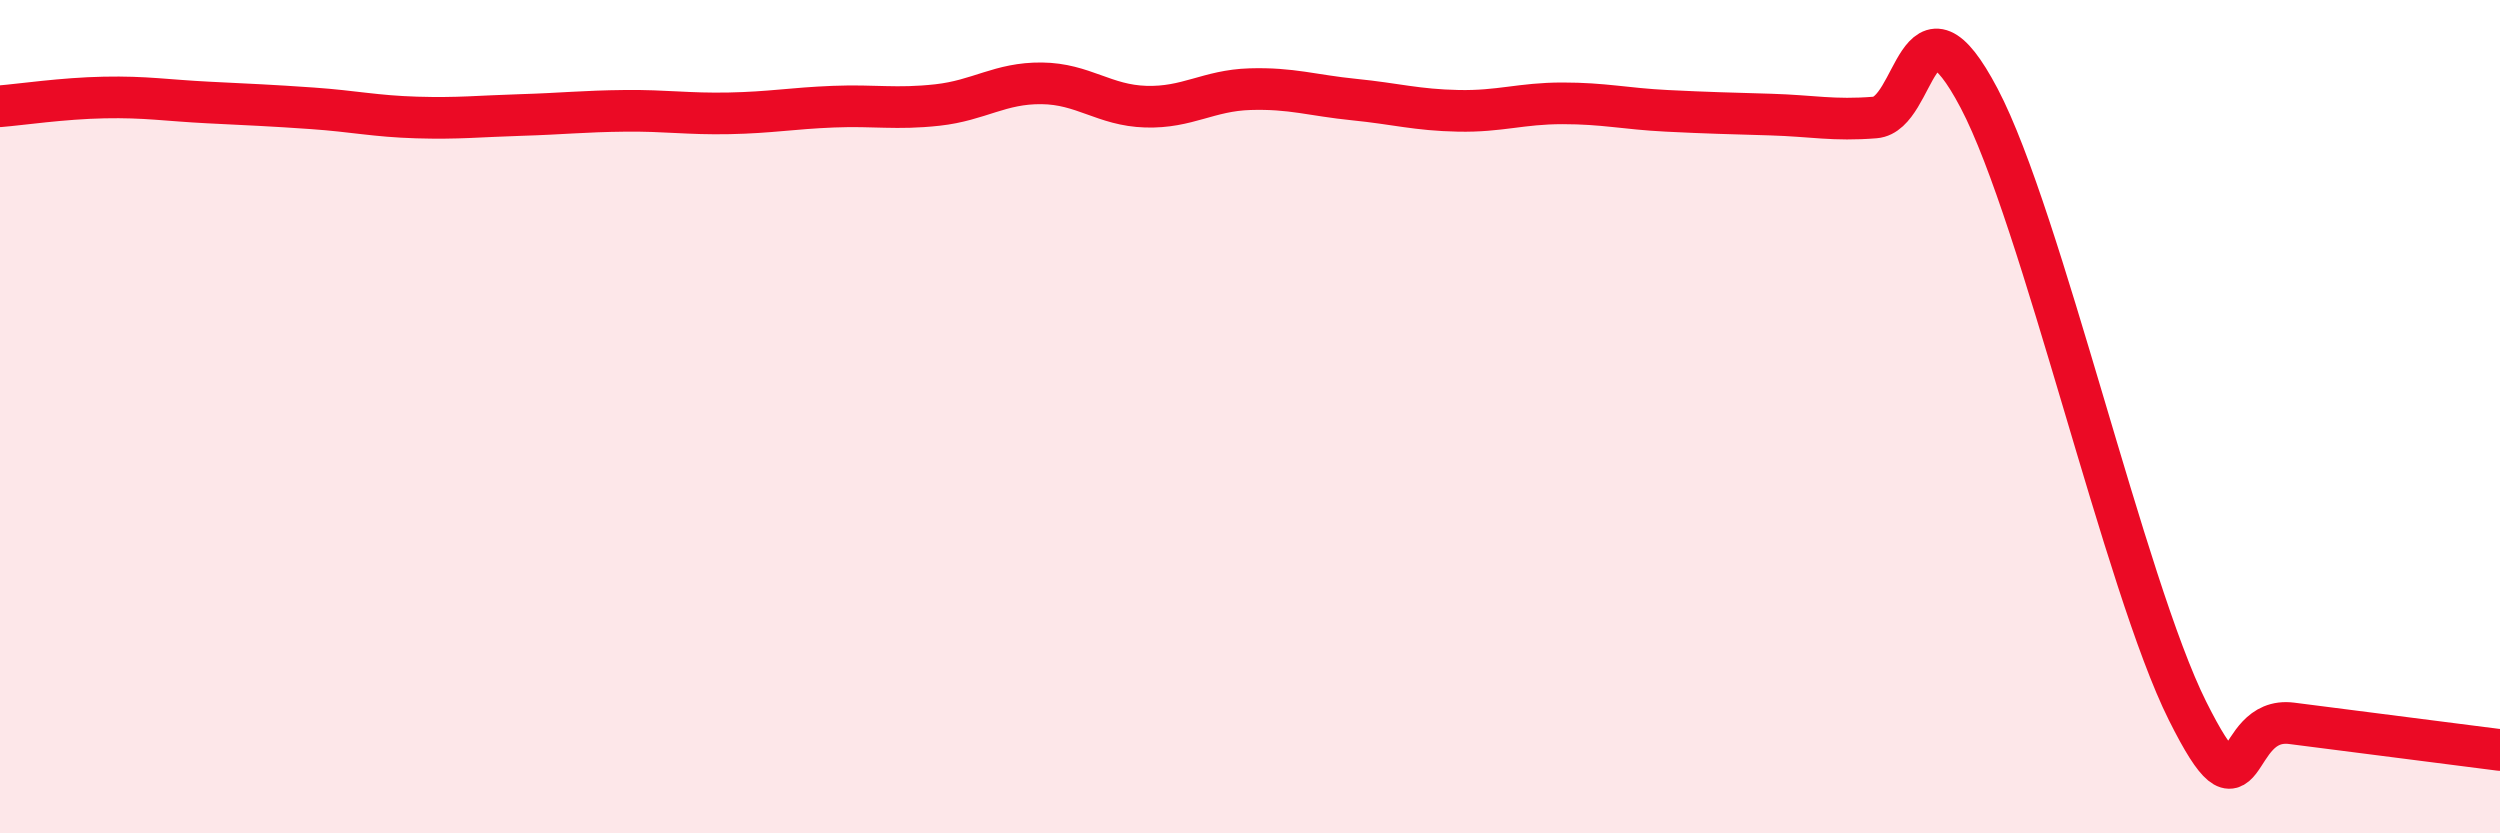 
    <svg width="60" height="20" viewBox="0 0 60 20" xmlns="http://www.w3.org/2000/svg">
      <path
        d="M 0,2.55 C 0.5,2.51 1.5,2.36 2.5,2.34 C 3.5,2.32 4,2.41 5,2.46 C 6,2.51 6.5,2.53 7.5,2.6 C 8.5,2.67 9,2.79 10,2.82 C 11,2.85 11.5,2.79 12.5,2.76 C 13.5,2.73 14,2.67 15,2.66 C 16,2.65 16.5,2.74 17.5,2.72 C 18.5,2.7 19,2.6 20,2.56 C 21,2.52 21.5,2.63 22.5,2.52 C 23.5,2.41 24,1.99 25,2 C 26,2.01 26.5,2.53 27.5,2.56 C 28.5,2.59 29,2.17 30,2.14 C 31,2.11 31.5,2.29 32.5,2.39 C 33.5,2.49 34,2.64 35,2.66 C 36,2.68 36.5,2.48 37.5,2.48 C 38.5,2.48 39,2.61 40,2.66 C 41,2.71 41.5,2.72 42.5,2.75 C 43.5,2.78 44,2.9 45,2.82 C 46,2.74 46,-0.49 47.5,2.36 C 49,5.21 51,14.06 52.5,17.06 C 54,20.06 53.5,17.17 55,17.36 C 56.5,17.55 59,17.87 60,18L60 20L0 20Z"
        fill="#EB0A25"
        opacity="0.1"
        stroke-linecap="round"
        stroke-linejoin="round"
      />
      <path
        d="M 0,2.55 C 0.5,2.51 1.5,2.36 2.5,2.34 C 3.5,2.32 4,2.41 5,2.46 C 6,2.51 6.5,2.53 7.5,2.6 C 8.5,2.67 9,2.79 10,2.82 C 11,2.85 11.5,2.79 12.5,2.76 C 13.5,2.73 14,2.67 15,2.66 C 16,2.65 16.5,2.74 17.5,2.72 C 18.5,2.7 19,2.6 20,2.56 C 21,2.52 21.5,2.63 22.5,2.52 C 23.5,2.41 24,1.99 25,2 C 26,2.01 26.5,2.53 27.5,2.56 C 28.5,2.59 29,2.17 30,2.14 C 31,2.11 31.5,2.29 32.5,2.39 C 33.5,2.49 34,2.64 35,2.66 C 36,2.68 36.5,2.48 37.5,2.48 C 38.5,2.48 39,2.61 40,2.66 C 41,2.71 41.5,2.72 42.5,2.75 C 43.5,2.78 44,2.9 45,2.82 C 46,2.74 46,-0.49 47.5,2.36 C 49,5.21 51,14.06 52.5,17.06 C 54,20.06 53.5,17.17 55,17.36 C 56.5,17.55 59,17.87 60,18"
        stroke="#EB0A25"
        stroke-width="1"
        fill="none"
        stroke-linecap="round"
        stroke-linejoin="round"
      />
    </svg>
  